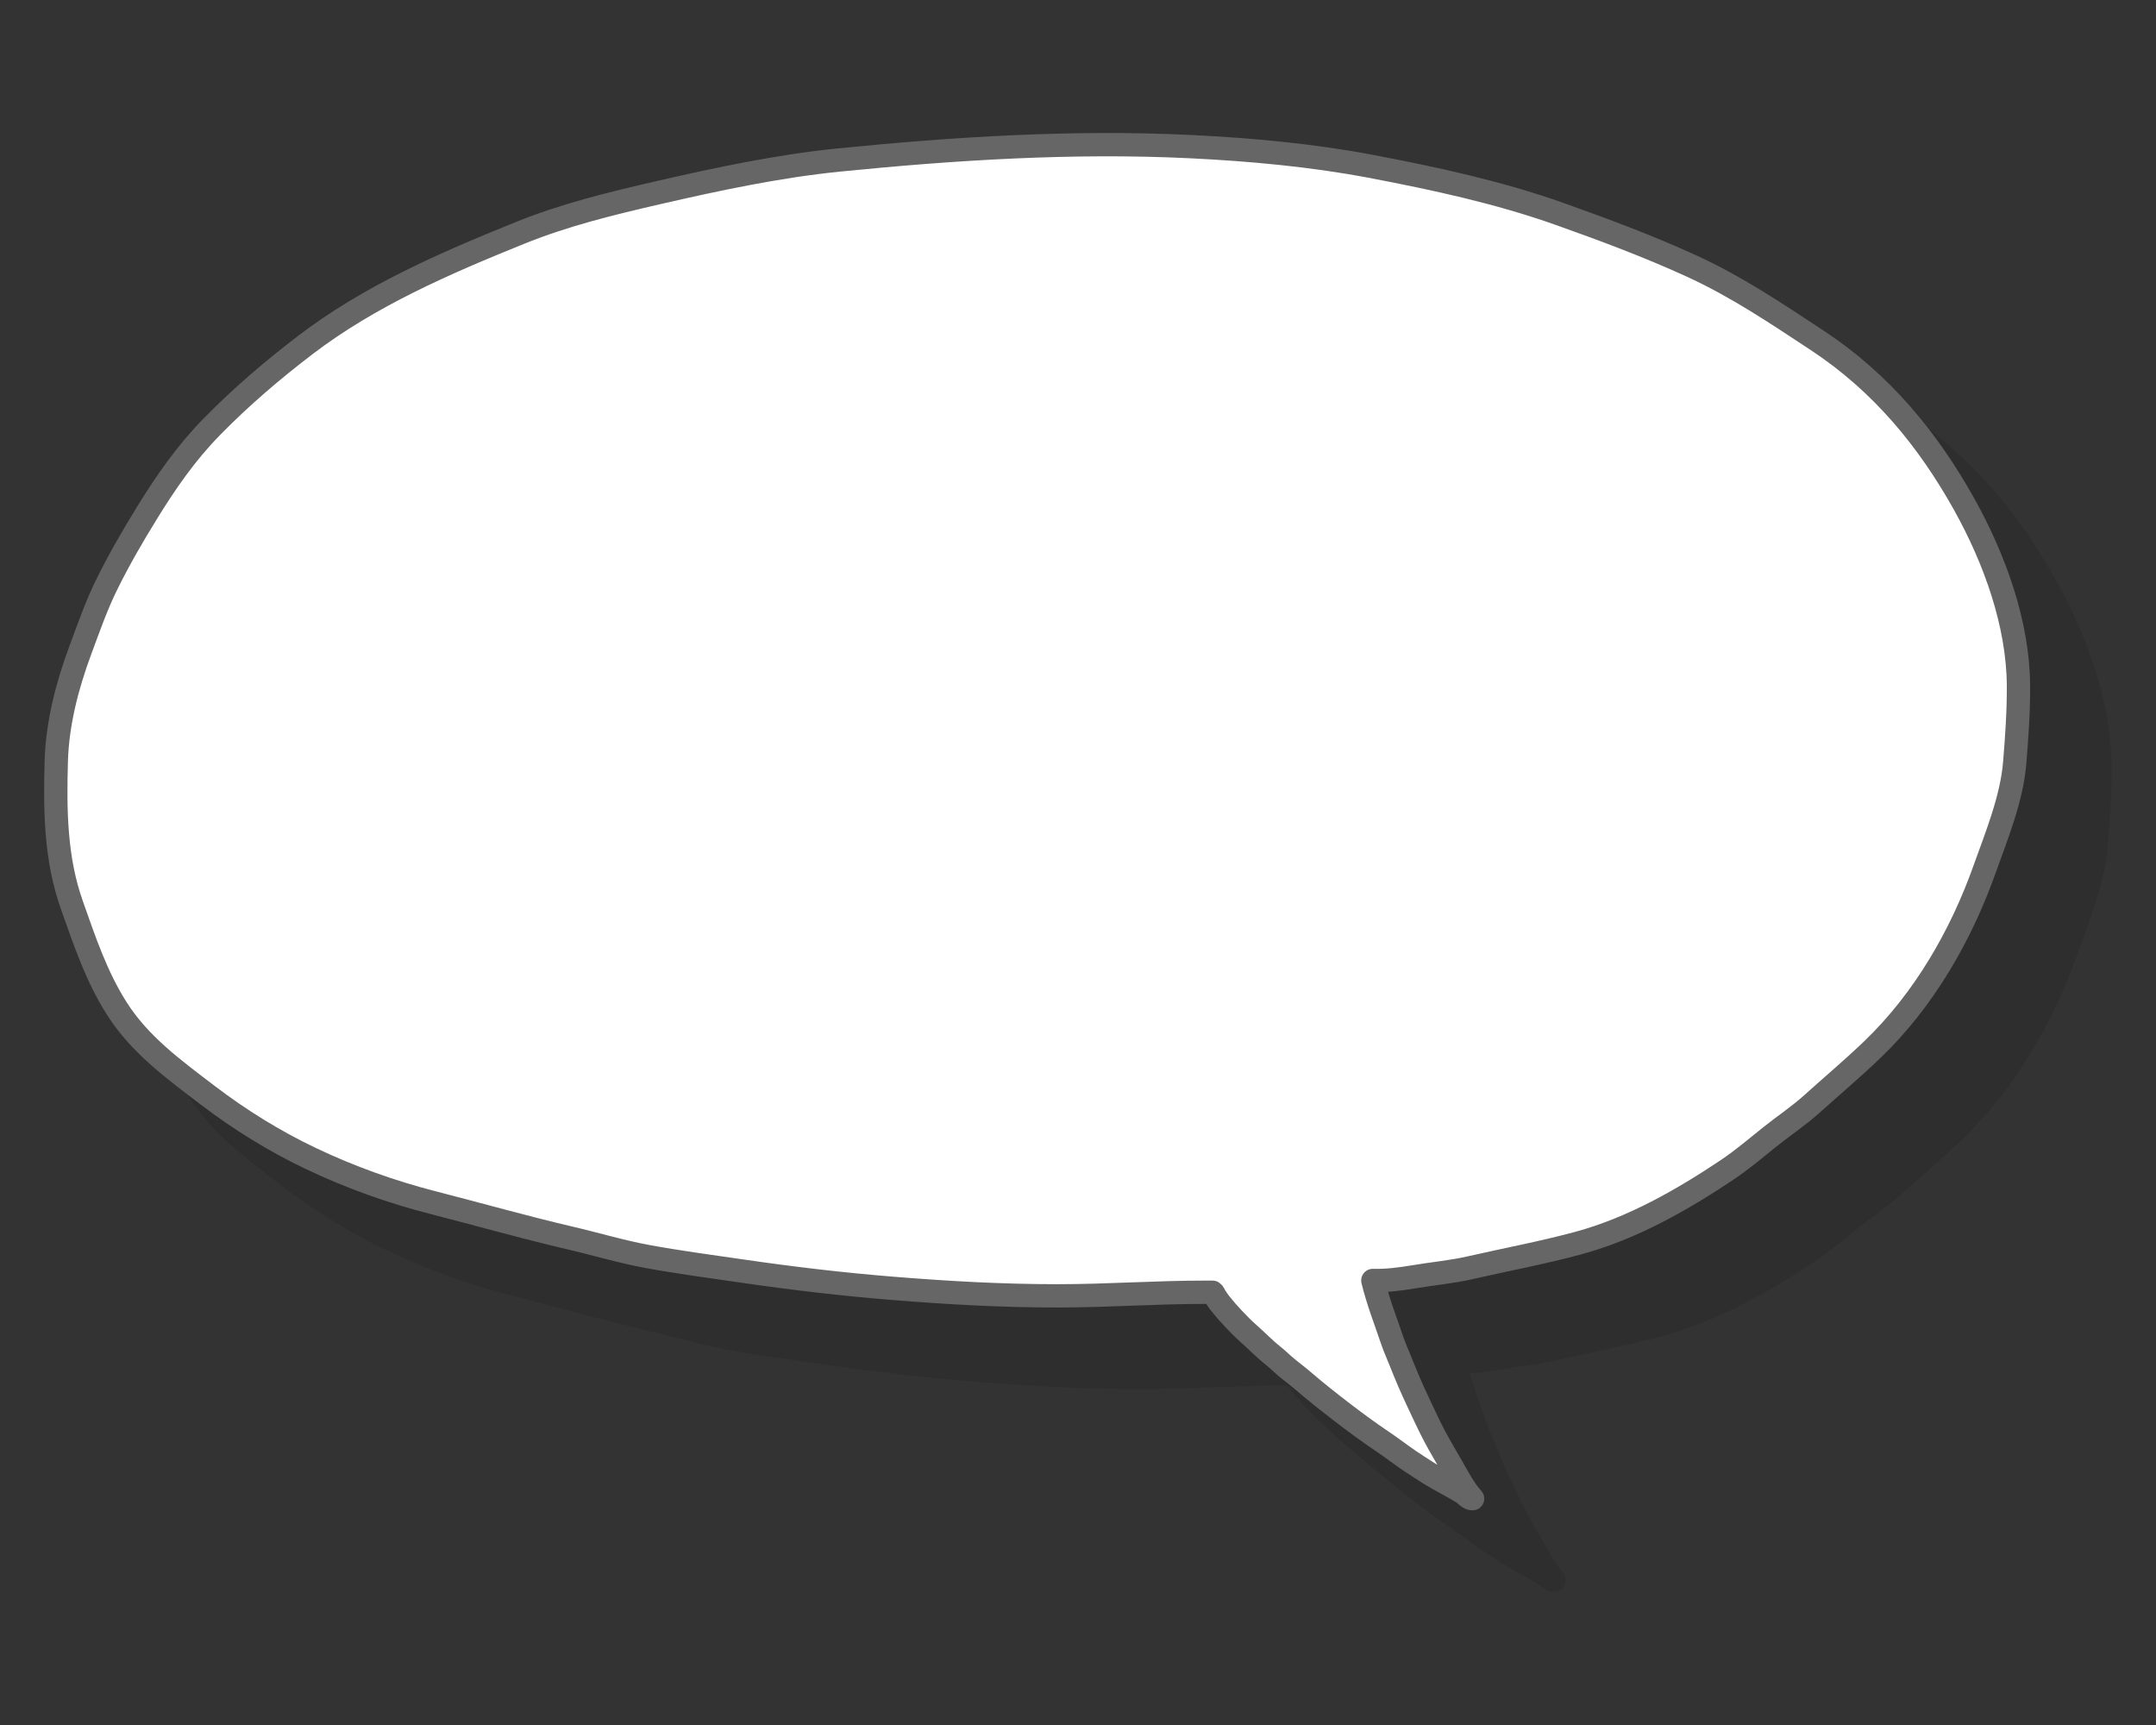 <?xml version="1.0" encoding="UTF-8"?><svg xmlns="http://www.w3.org/2000/svg" viewBox="0 0 185 148"><rect x="0" y="0" width="185" height="148" fill="#333333" stroke="none"/><defs><style>.cls-1{fill:#fff;}.cls-2{isolation:isolate;}.cls-3{mix-blend-mode:multiply;opacity:.1;}.cls-4{stroke:#666;}.cls-4,.cls-5{fill:none;stroke-linecap:round;stroke-linejoin:round;stroke-width:2px;}.cls-5{stroke:#000;}</style></defs><g class="cls-2"><g id="_レイヤー_1"><g><g class="cls-3"><path d="M110.53,117.87c-4.55,0-8.28,.31-12.84,.31-4.71,0-9.34-.26-14.03-.64-4.38-.35-8.66-.86-13-1.49-2.69-.39-5.4-.75-8.08-1.24-2.29-.42-4.52-1.1-6.78-1.62-3.88-.91-7.72-2-11.58-2.99-3.61-.92-7.18-2.2-10.52-3.79-3.16-1.5-6.15-3.36-8.89-5.45-2.95-2.25-5.84-4.35-7.81-7.47-1.75-2.76-2.76-5.81-3.83-8.83-1.42-3.99-1.46-8.19-1.34-12.36,.09-3.22,.93-6.47,2.06-9.51,.73-1.96,1.41-3.94,2.36-5.82,1.02-2.05,2.15-4,3.36-5.96,1.63-2.65,3.36-5.15,5.59-7.42,2.5-2.55,5.17-4.83,8.04-7.02,5.49-4.18,11.88-6.96,18.34-9.57,3.87-1.57,7.86-2.54,11.95-3.48,5.05-1.16,10.26-2.27,15.44-2.79,9.98-1,20.15-1.64,30.19-1.15,5.12,.25,10.38,.73,15.41,1.68,5.48,1.04,11.04,2.24,16.27,4.1,3.8,1.35,7.63,2.78,11.28,4.45,3.86,1.76,7.33,4.1,10.82,6.4,5.54,3.65,9.52,8.53,12.61,14.07,2.61,4.68,4.62,10.24,4.65,15.56,.01,2.21-.14,4.36-.32,6.56-.25,3.12-1.55,6.27-2.6,9.21-2,5.62-5.18,11.2-9.66,15.48-1.67,1.6-3.44,3.09-5.15,4.63-1.12,1.01-2.36,1.83-3.54,2.77-1.21,.97-2.37,1.96-3.67,2.84-3.88,2.6-8.18,5.06-12.82,6.32-3.07,.83-6.19,1.41-9.3,2.12-1.63,.37-3.28,.51-4.91,.79-1.02,.17-2.3,.34-3.43,.3,.42,1.74,1.08,3.43,1.66,5.14,.21,.63,.5,1.24,.74,1.86,.44,1.12,.92,2.24,1.44,3.34,.5,1.05,.97,2.11,1.52,3.13,.46,.86,.97,1.7,1.45,2.55,.52,.91,1.03,1.9,1.75,2.7-.32,.02-.62-.38-.86-.52-.92-.57-1.91-1.05-2.83-1.62-.57-.36-1.14-.73-1.71-1.11-.75-.51-1.46-1.06-2.21-1.57-1.25-.84-2.47-1.73-3.66-2.65-1.12-.86-2.23-1.74-3.3-2.66-.52-.45-1.08-.85-1.6-1.3-.31-.27-.6-.56-.93-.82-.75-.59-1.4-1.28-2.11-1.9-.46-.41-.88-.83-1.3-1.28-.42-.44-.82-.9-1.19-1.37-.14-.18-.25-.36-.38-.55-.06-.1-.15-.31-.23-.36h-.51Z"/><path class="cls-5" d="M110.53,117.87c-4.55,0-8.28,.31-12.84,.31-4.71,0-9.34-.26-14.03-.64-4.38-.35-8.66-.86-13-1.49-2.69-.39-5.4-.75-8.08-1.24-2.29-.42-4.52-1.1-6.78-1.62-3.88-.91-7.72-2-11.58-2.99-3.61-.92-7.18-2.2-10.52-3.79-3.16-1.5-6.15-3.36-8.89-5.45-2.95-2.25-5.84-4.35-7.81-7.47-1.75-2.76-2.76-5.81-3.83-8.83-1.42-3.99-1.46-8.19-1.34-12.36,.09-3.22,.93-6.47,2.06-9.51,.73-1.96,1.41-3.94,2.36-5.82,1.02-2.05,2.15-4,3.36-5.96,1.63-2.65,3.36-5.15,5.59-7.42,2.5-2.55,5.17-4.83,8.04-7.02,5.49-4.18,11.88-6.96,18.34-9.57,3.87-1.57,7.86-2.54,11.95-3.48,5.05-1.16,10.26-2.27,15.44-2.79,9.98-1,20.15-1.64,30.19-1.15,5.12,.25,10.38,.73,15.41,1.68,5.48,1.04,11.04,2.24,16.27,4.1,3.8,1.35,7.63,2.78,11.28,4.45,3.86,1.76,7.33,4.1,10.82,6.4,5.54,3.65,9.52,8.53,12.61,14.07,2.61,4.68,4.62,10.24,4.65,15.56,.01,2.21-.14,4.36-.32,6.56-.25,3.12-1.55,6.27-2.6,9.21-2,5.62-5.18,11.2-9.66,15.48-1.67,1.6-3.44,3.09-5.15,4.63-1.12,1.01-2.36,1.83-3.54,2.77-1.21,.97-2.37,1.96-3.67,2.84-3.88,2.6-8.18,5.06-12.82,6.32-3.07,.83-6.19,1.41-9.3,2.12-1.63,.37-3.28,.51-4.91,.79-1.02,.17-2.3,.34-3.43,.3,.42,1.74,1.08,3.43,1.66,5.14,.21,.63,.5,1.24,.74,1.86,.44,1.12,.92,2.24,1.44,3.34,.5,1.05,.97,2.11,1.52,3.13,.46,.86,.97,1.7,1.45,2.55,.52,.91,1.03,1.9,1.75,2.7-.32,.02-.62-.38-.86-.52-.92-.57-1.91-1.05-2.83-1.62-.57-.36-1.14-.73-1.71-1.11-.75-.51-1.46-1.06-2.21-1.57-1.25-.84-2.47-1.73-3.66-2.65-1.12-.86-2.23-1.74-3.3-2.66-.52-.45-1.08-.85-1.6-1.3-.31-.27-.6-.56-.93-.82-.75-.59-1.4-1.28-2.11-1.9-.46-.41-.88-.83-1.3-1.28-.42-.44-.82-.9-1.19-1.37-.14-.18-.25-.36-.38-.55-.06-.1-.15-.31-.23-.36h-.51Z"/></g><g><path class="cls-1" d="M103.53,110.87c-4.55,0-8.28,.31-12.84,.31-4.71,0-9.34-.26-14.03-.64-4.38-.35-8.66-.86-13-1.49-2.69-.39-5.4-.75-8.08-1.24-2.29-.42-4.52-1.1-6.78-1.62-3.88-.91-7.72-2-11.58-2.99-3.61-.92-7.18-2.2-10.52-3.79-3.16-1.5-6.15-3.36-8.89-5.45-2.95-2.25-5.84-4.35-7.81-7.47-1.75-2.76-2.76-5.81-3.83-8.83-1.42-3.99-1.46-8.19-1.34-12.36,.09-3.22,.93-6.47,2.06-9.51,.73-1.96,1.41-3.94,2.36-5.82,1.02-2.05,2.15-4,3.36-5.96,1.63-2.65,3.36-5.15,5.59-7.42,2.5-2.55,5.17-4.83,8.04-7.02,5.49-4.18,11.88-6.96,18.34-9.57,3.87-1.57,7.86-2.54,11.95-3.48,5.05-1.16,10.26-2.27,15.44-2.79,9.98-1,20.15-1.64,30.19-1.15,5.12,.25,10.38,.73,15.41,1.68,5.48,1.04,11.04,2.24,16.27,4.1,3.8,1.35,7.63,2.78,11.28,4.45,3.86,1.76,7.33,4.1,10.82,6.4,5.54,3.65,9.52,8.53,12.61,14.07,2.61,4.68,4.62,10.24,4.65,15.56,.01,2.21-.14,4.36-.32,6.56-.25,3.12-1.55,6.27-2.6,9.21-2,5.62-5.18,11.2-9.66,15.48-1.67,1.6-3.44,3.09-5.15,4.63-1.12,1.01-2.36,1.83-3.54,2.77-1.21,.97-2.37,1.96-3.67,2.84-3.88,2.6-8.18,5.06-12.82,6.32-3.07,.83-6.19,1.41-9.3,2.12-1.63,.37-3.28,.51-4.91,.79-1.02,.17-2.3,.34-3.43,.3,.42,1.74,1.08,3.43,1.66,5.14,.21,.63,.5,1.24,.74,1.86,.44,1.12,.92,2.24,1.44,3.34,.5,1.05,.97,2.11,1.52,3.13,.46,.86,.97,1.7,1.45,2.55,.52,.91,1.03,1.9,1.75,2.7-.32,.02-.62-.38-.86-.52-.92-.57-1.91-1.05-2.83-1.62-.57-.36-1.14-.73-1.71-1.11-.75-.51-1.46-1.06-2.21-1.57-1.25-.84-2.47-1.73-3.66-2.65-1.12-.86-2.23-1.74-3.3-2.66-.52-.45-1.08-.85-1.6-1.3-.31-.27-.6-.56-.93-.82-.75-.59-1.4-1.28-2.11-1.9-.46-.41-.88-.83-1.3-1.28-.42-.44-.82-.9-1.19-1.37-.14-.18-.25-.36-.38-.55-.06-.1-.15-.31-.23-.36h-.51Z"/><path class="cls-4" d="M103.53,110.87c-4.55,0-8.28,.31-12.84,.31-4.71,0-9.34-.26-14.03-.64-4.38-.35-8.66-.86-13-1.49-2.69-.39-5.4-.75-8.08-1.24-2.29-.42-4.52-1.1-6.78-1.62-3.88-.91-7.72-2-11.58-2.99-3.61-.92-7.18-2.2-10.52-3.79-3.16-1.5-6.15-3.36-8.89-5.45-2.95-2.25-5.84-4.35-7.81-7.47-1.75-2.76-2.76-5.81-3.83-8.83-1.42-3.99-1.46-8.19-1.34-12.36,.09-3.22,.93-6.47,2.06-9.51,.73-1.96,1.41-3.94,2.36-5.82,1.02-2.05,2.15-4,3.36-5.96,1.63-2.65,3.36-5.15,5.59-7.42,2.5-2.55,5.17-4.83,8.04-7.02,5.49-4.18,11.88-6.96,18.34-9.57,3.87-1.57,7.86-2.54,11.95-3.48,5.05-1.16,10.26-2.27,15.44-2.79,9.98-1,20.15-1.64,30.19-1.15,5.12,.25,10.38,.73,15.41,1.68,5.48,1.04,11.04,2.24,16.27,4.1,3.8,1.35,7.63,2.78,11.28,4.45,3.86,1.76,7.33,4.1,10.82,6.4,5.54,3.65,9.52,8.53,12.61,14.07,2.61,4.68,4.62,10.24,4.65,15.56,.01,2.21-.14,4.36-.32,6.56-.25,3.12-1.55,6.27-2.6,9.21-2,5.62-5.18,11.2-9.66,15.48-1.67,1.6-3.44,3.09-5.15,4.63-1.12,1.01-2.36,1.83-3.54,2.77-1.21,.97-2.37,1.96-3.67,2.84-3.88,2.6-8.18,5.06-12.82,6.32-3.07,.83-6.19,1.41-9.3,2.12-1.63,.37-3.28,.51-4.91,.79-1.02,.17-2.3,.34-3.43,.3,.42,1.74,1.08,3.43,1.66,5.14,.21,.63,.5,1.24,.74,1.86,.44,1.12,.92,2.24,1.44,3.34,.5,1.05,.97,2.11,1.52,3.13,.46,.86,.97,1.7,1.45,2.55,.52,.91,1.03,1.9,1.75,2.7-.32,.02-.62-.38-.86-.52-.92-.57-1.91-1.05-2.83-1.62-.57-.36-1.14-.73-1.71-1.11-.75-.51-1.46-1.06-2.21-1.57-1.25-.84-2.47-1.73-3.66-2.65-1.12-.86-2.23-1.74-3.3-2.66-.52-.45-1.08-.85-1.6-1.3-.31-.27-.6-.56-.93-.82-.75-.59-1.4-1.28-2.11-1.9-.46-.41-.88-.83-1.3-1.28-.42-.44-.82-.9-1.19-1.37-.14-.18-.25-.36-.38-.55-.06-.1-.15-.31-.23-.36h-.51Z"/></g></g></g></g></svg>